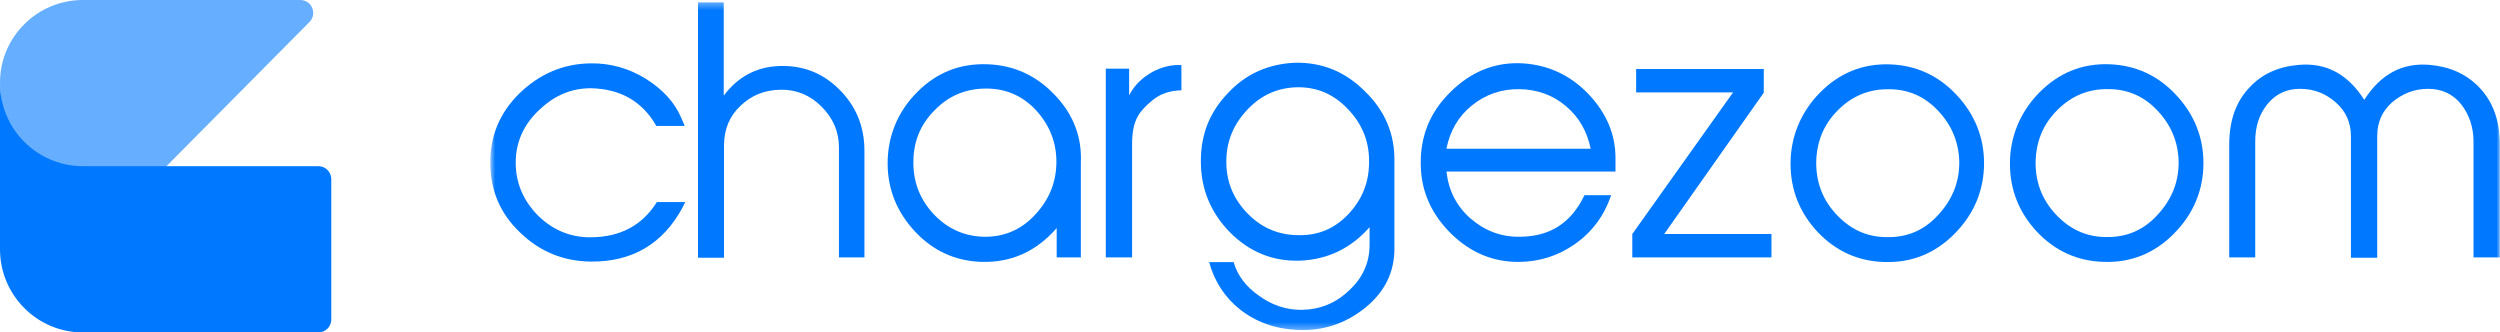 <svg width="361" height="48" viewBox="0 0 361 48" fill="none" xmlns="http://www.w3.org/2000/svg">
<g clip-path="url(#clip0_1357_46540)">
<mask id="mask0_1357_46540" style="mask-type:luminance" maskUnits="userSpaceOnUse" x="70" y="0" width="291" height="48">
<path d="M361 0.334H70.795V47.66H361V0.334Z" fill="white"/>
</mask>
<g mask="url(#mask0_1357_46540)">
<path d="M98.574 29.942C95.713 35.249 91.276 37.814 85.344 37.773C81.374 37.732 78.006 36.362 75.145 33.62C72.284 30.926 70.836 27.588 70.795 23.651C70.754 19.674 72.121 16.336 74.975 13.513C77.877 10.689 81.334 9.19 85.303 9.149C88.164 9.108 90.85 9.875 93.325 11.416C95.672 12.915 97.377 14.707 98.358 16.98L98.872 18.181H94.773C92.771 14.672 89.653 12.874 85.473 12.745C82.659 12.704 80.183 13.688 77.965 15.785C75.618 17.923 74.468 20.535 74.468 23.488C74.468 26.439 75.577 29.005 77.708 31.143C79.839 33.24 82.443 34.312 85.385 34.265C89.612 34.224 92.765 32.514 94.855 29.175H98.954L98.568 29.942H98.574Z" fill="#0078FF"/>
<path d="M124.77 37.17H121.145V21.297C121.145 18.989 120.292 17.062 118.629 15.393C116.965 13.723 114.956 12.909 112.697 12.956C110.391 12.997 108.47 13.77 106.894 15.311C105.317 16.81 104.547 18.69 104.547 21.045V37.217H100.792V0.334H104.506V13.811C106.555 11.076 109.241 9.659 112.487 9.536C115.855 9.407 118.716 10.479 121.151 12.874C123.585 15.27 124.823 18.222 124.823 21.73V37.176H124.782L124.77 37.17Z" fill="#0078FF"/>
<path d="M156.128 37.17H152.584V32.935C149.642 36.315 146.016 37.943 141.702 37.814C137.948 37.685 134.748 36.233 132.144 33.451C129.54 30.669 128.174 27.377 128.174 23.57C128.174 19.762 129.581 16.166 132.401 13.343C135.215 10.479 138.59 9.149 142.554 9.278C146.349 9.407 149.595 10.859 152.281 13.682C154.966 16.465 156.251 19.756 156.075 23.523V37.17H156.116H156.128ZM131.893 23.265C131.852 26.129 132.746 28.654 134.707 30.797C136.669 32.935 139.057 34.048 141.789 34.177C144.778 34.306 147.336 33.281 149.426 31.055C151.557 28.788 152.584 26.176 152.543 23.183C152.502 20.319 151.434 17.876 149.513 15.826C147.552 13.77 145.164 12.786 142.431 12.786C139.53 12.786 137.095 13.77 135.052 15.826C132.921 17.923 131.934 20.36 131.893 23.271V23.265Z" fill="#0078FF"/>
<path d="M163.473 37.17H159.678V9.916H163.046V13.764C163.817 12.265 164.967 11.199 166.415 10.385C167.781 9.659 169.188 9.313 170.595 9.401V13.038C168.931 13.079 167.565 13.554 166.497 14.409C165.428 15.264 164.745 16.037 164.366 16.675C163.724 17.747 163.473 19.112 163.473 20.869V37.17Z" fill="#0078FF"/>
<path d="M201.357 35.887C201.357 39.308 199.95 42.178 197.13 44.445C194.316 46.711 191.117 47.783 187.486 47.654C184.245 47.526 181.425 46.541 179.078 44.702C176.86 42.951 175.365 40.638 174.6 37.855H178.144C178.658 39.735 179.896 41.364 181.77 42.688C183.65 44.058 185.693 44.743 187.912 44.743C190.597 44.702 192.863 43.8 194.824 41.92C196.786 40.122 197.767 37.896 197.767 35.372V32.806C195.081 35.846 191.753 37.469 187.742 37.639C183.819 37.767 180.445 36.397 177.63 33.574C174.816 30.709 173.404 27.283 173.404 23.306C173.404 19.329 174.682 16.201 177.327 13.425C179.931 10.643 183.171 9.231 186.972 9.061C190.895 8.973 194.27 10.344 197.125 13.214C200.026 16.037 201.433 19.417 201.352 23.353V35.887H201.357ZM194.661 30.967C196.623 28.911 197.65 26.475 197.691 23.61C197.778 20.617 196.798 18.005 194.661 15.779C192.571 13.554 190.054 12.488 187.024 12.611C184.21 12.739 181.863 13.893 179.942 16.031C177.981 18.169 177.041 20.653 177.082 23.517C177.123 26.428 178.191 28.864 180.24 30.92C182.289 32.976 184.718 33.96 187.579 33.96C190.352 34.001 192.699 33.017 194.661 30.967Z" fill="#0078FF"/>
<path d="M232.633 28.232C231.652 31.143 229.901 33.492 227.472 35.208C225.038 36.918 222.393 37.773 219.409 37.82C215.696 37.861 212.409 36.537 209.554 33.755C206.694 30.932 205.205 27.634 205.158 23.786C205.071 19.721 206.483 16.172 209.467 13.261C212.456 10.309 215.953 8.897 220.005 9.155C223.631 9.413 226.789 10.865 229.434 13.647C231.997 16.383 233.275 19.423 233.275 22.802V24.77H208.871C209.169 27.506 210.319 29.778 212.368 31.57C214.418 33.322 216.806 34.265 219.579 34.183C223.887 34.142 226.918 32.127 228.792 28.191H232.633V28.232ZM229.691 21.473C229.177 18.948 227.986 16.892 226.106 15.311C224.226 13.729 222.007 12.915 219.409 12.874C216.806 12.833 214.505 13.642 212.538 15.229C210.576 16.81 209.379 18.907 208.865 21.473H229.685H229.691Z" fill="#0078FF"/>
<path d="M255.759 37.17H235.704V33.79L250.253 13.343H236.259V9.963H254.69V13.384L240.311 33.79H255.8V37.17H255.759Z" fill="#0078FF"/>
<path d="M313.914 33.749C311.1 36.573 307.725 37.943 303.802 37.814C300.048 37.726 296.802 36.274 294.157 33.492C291.553 30.709 290.234 27.418 290.234 23.61C290.234 19.803 291.682 16.207 294.455 13.384C297.275 10.52 300.644 9.149 304.567 9.278C308.321 9.407 311.561 10.859 314.206 13.682C316.81 16.465 318.176 19.756 318.176 23.564C318.176 27.371 316.769 30.879 313.908 33.743L313.914 33.749ZM303.843 34.218C306.832 34.347 309.389 33.363 311.479 31.096C313.61 28.829 314.638 26.264 314.597 23.265C314.51 20.401 313.447 17.958 311.479 15.908C309.518 13.852 307.171 12.868 304.438 12.868C301.537 12.827 299.102 13.852 297.059 15.908C295.01 17.964 294.029 20.401 293.941 23.312C293.9 26.176 294.794 28.7 296.755 30.844C298.717 32.982 301.023 34.136 303.837 34.224L303.843 34.218Z" fill="#0078FF"/>
<path d="M282.235 33.767C279.421 36.59 276.047 37.961 272.123 37.832C268.369 37.744 265.123 36.291 262.479 33.509C259.875 30.727 258.555 27.435 258.555 23.628C258.555 19.821 260.003 16.224 262.776 13.401C265.596 10.537 268.965 9.167 272.888 9.295C276.642 9.424 279.883 10.877 282.527 13.7C285.131 16.482 286.497 19.774 286.497 23.581C286.497 27.388 285.09 30.897 282.23 33.761L282.235 33.767ZM272.164 34.236C275.153 34.364 277.711 33.38 279.801 31.114C281.932 28.847 282.959 26.281 282.918 23.282C282.831 20.418 281.768 17.976 279.801 15.926C277.839 13.87 275.492 12.886 272.76 12.886C269.858 12.845 267.424 13.87 265.38 15.926C263.331 17.982 262.35 20.418 262.263 23.329C262.222 26.194 263.115 28.718 265.077 30.862C267.038 33 269.344 34.154 272.158 34.241L272.164 34.236Z" fill="#0078FF"/>
<path d="M360.93 37.17H357.176V20.442C357.176 18.345 356.534 16.506 355.384 15.053C354.187 13.554 352.57 12.827 350.608 12.827C348.646 12.827 346.895 13.513 345.4 14.795C343.952 16.078 343.269 17.706 343.269 19.674V37.217H339.474V19.674C339.474 17.706 338.75 16.078 337.296 14.795C335.849 13.513 334.138 12.827 332.135 12.827C330.133 12.827 328.592 13.595 327.401 15.053C326.204 16.552 325.655 18.304 325.655 20.442V37.17H321.901V20.869C321.901 17.49 322.841 14.707 324.803 12.658C326.595 10.69 328.983 9.618 331.972 9.366C335.942 9.026 339.054 10.736 341.401 14.415C343.748 10.736 346.865 9.026 350.83 9.366C353.772 9.623 356.166 10.69 358.04 12.658C360.002 14.713 360.983 17.49 360.983 20.869V37.17H360.942H360.93Z" fill="#0078FF"/>
</g>
<path d="M44.686 3.18L22.507 25.543H11.957C2.843 25.543 0 17.665 0 11.931C0 5.33 5.383 0 11.963 0H43.367C45.019 0 45.854 2.009 44.686 3.18Z" fill="#66AEFF"/>
<path d="M47.839 25.866V46.132C47.839 47.162 47.004 48 45.977 48H11.957C5.36 48 0 42.623 0 35.993V12.002C0 18.62 5.36 23.997 11.957 23.997H45.977C47.004 23.997 47.839 24.835 47.839 25.866Z" fill="#0078FF"/>
</g>
<defs>
<clipPath id="clip0_1357_46540">
<rect width="361" height="48" fill="white"/>
</clipPath>
</defs>
</svg>
